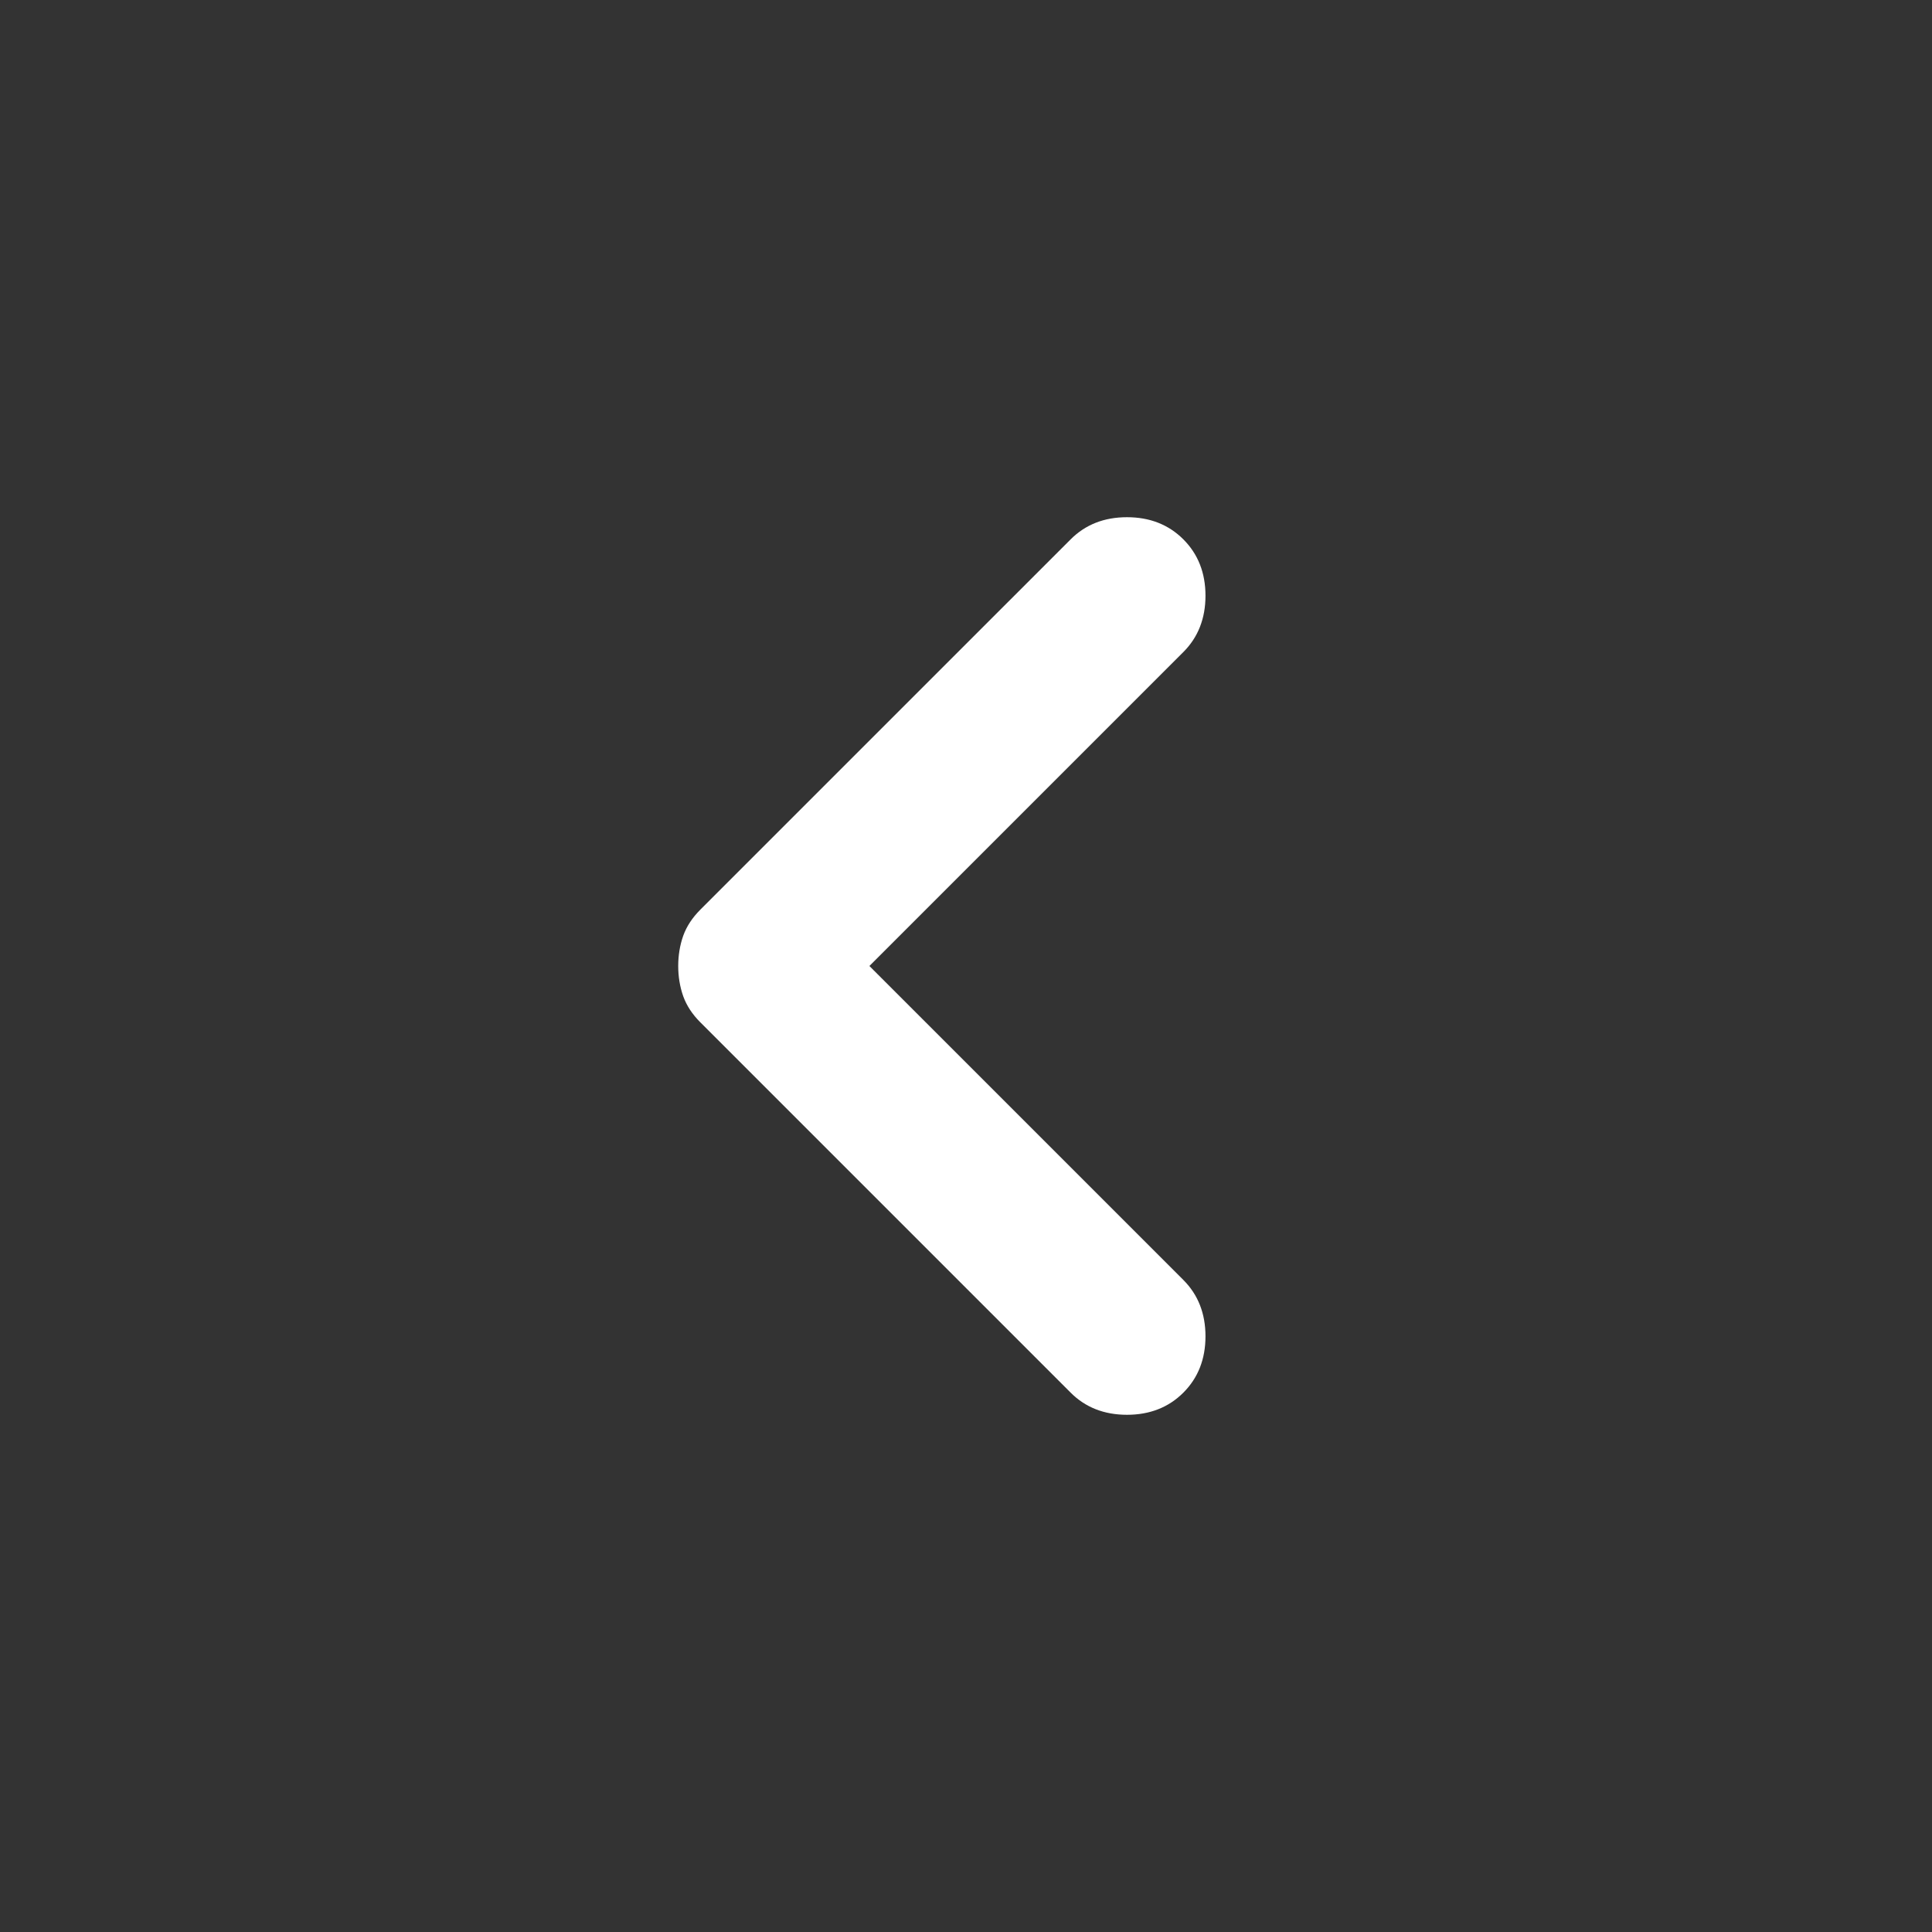 <svg width="24" height="24" viewBox="0 0 24 24" fill="none" xmlns="http://www.w3.org/2000/svg">
<rect x="0" y="0" width="24" height="24" fill="#333333" stroke="none"/>
<mask id="mask0_803_8014" style="mask-type:alpha" maskUnits="userSpaceOnUse" x="0" y="0" width="24" height="24">
<rect width="24" height="24" fill="#D9D9D9"/>
</mask>
<g mask="url(#mask0_803_8014)">
<path d="M10.8 12L14.7 15.9C14.883 16.083 14.975 16.317 14.975 16.6C14.975 16.883 14.883 17.117 14.7 17.3C14.517 17.483 14.283 17.575 14 17.575C13.716 17.575 13.483 17.483 13.3 17.3L8.7 12.7C8.6 12.6 8.529 12.492 8.487 12.375C8.446 12.258 8.425 12.133 8.425 12C8.425 11.867 8.446 11.742 8.487 11.625C8.529 11.508 8.6 11.4 8.7 11.3L13.3 6.7C13.483 6.517 13.716 6.425 14 6.425C14.283 6.425 14.517 6.517 14.7 6.7C14.883 6.883 14.975 7.117 14.975 7.4C14.975 7.683 14.883 7.917 14.7 8.1L10.8 12Z" fill="white"/>
</g>
</svg>
